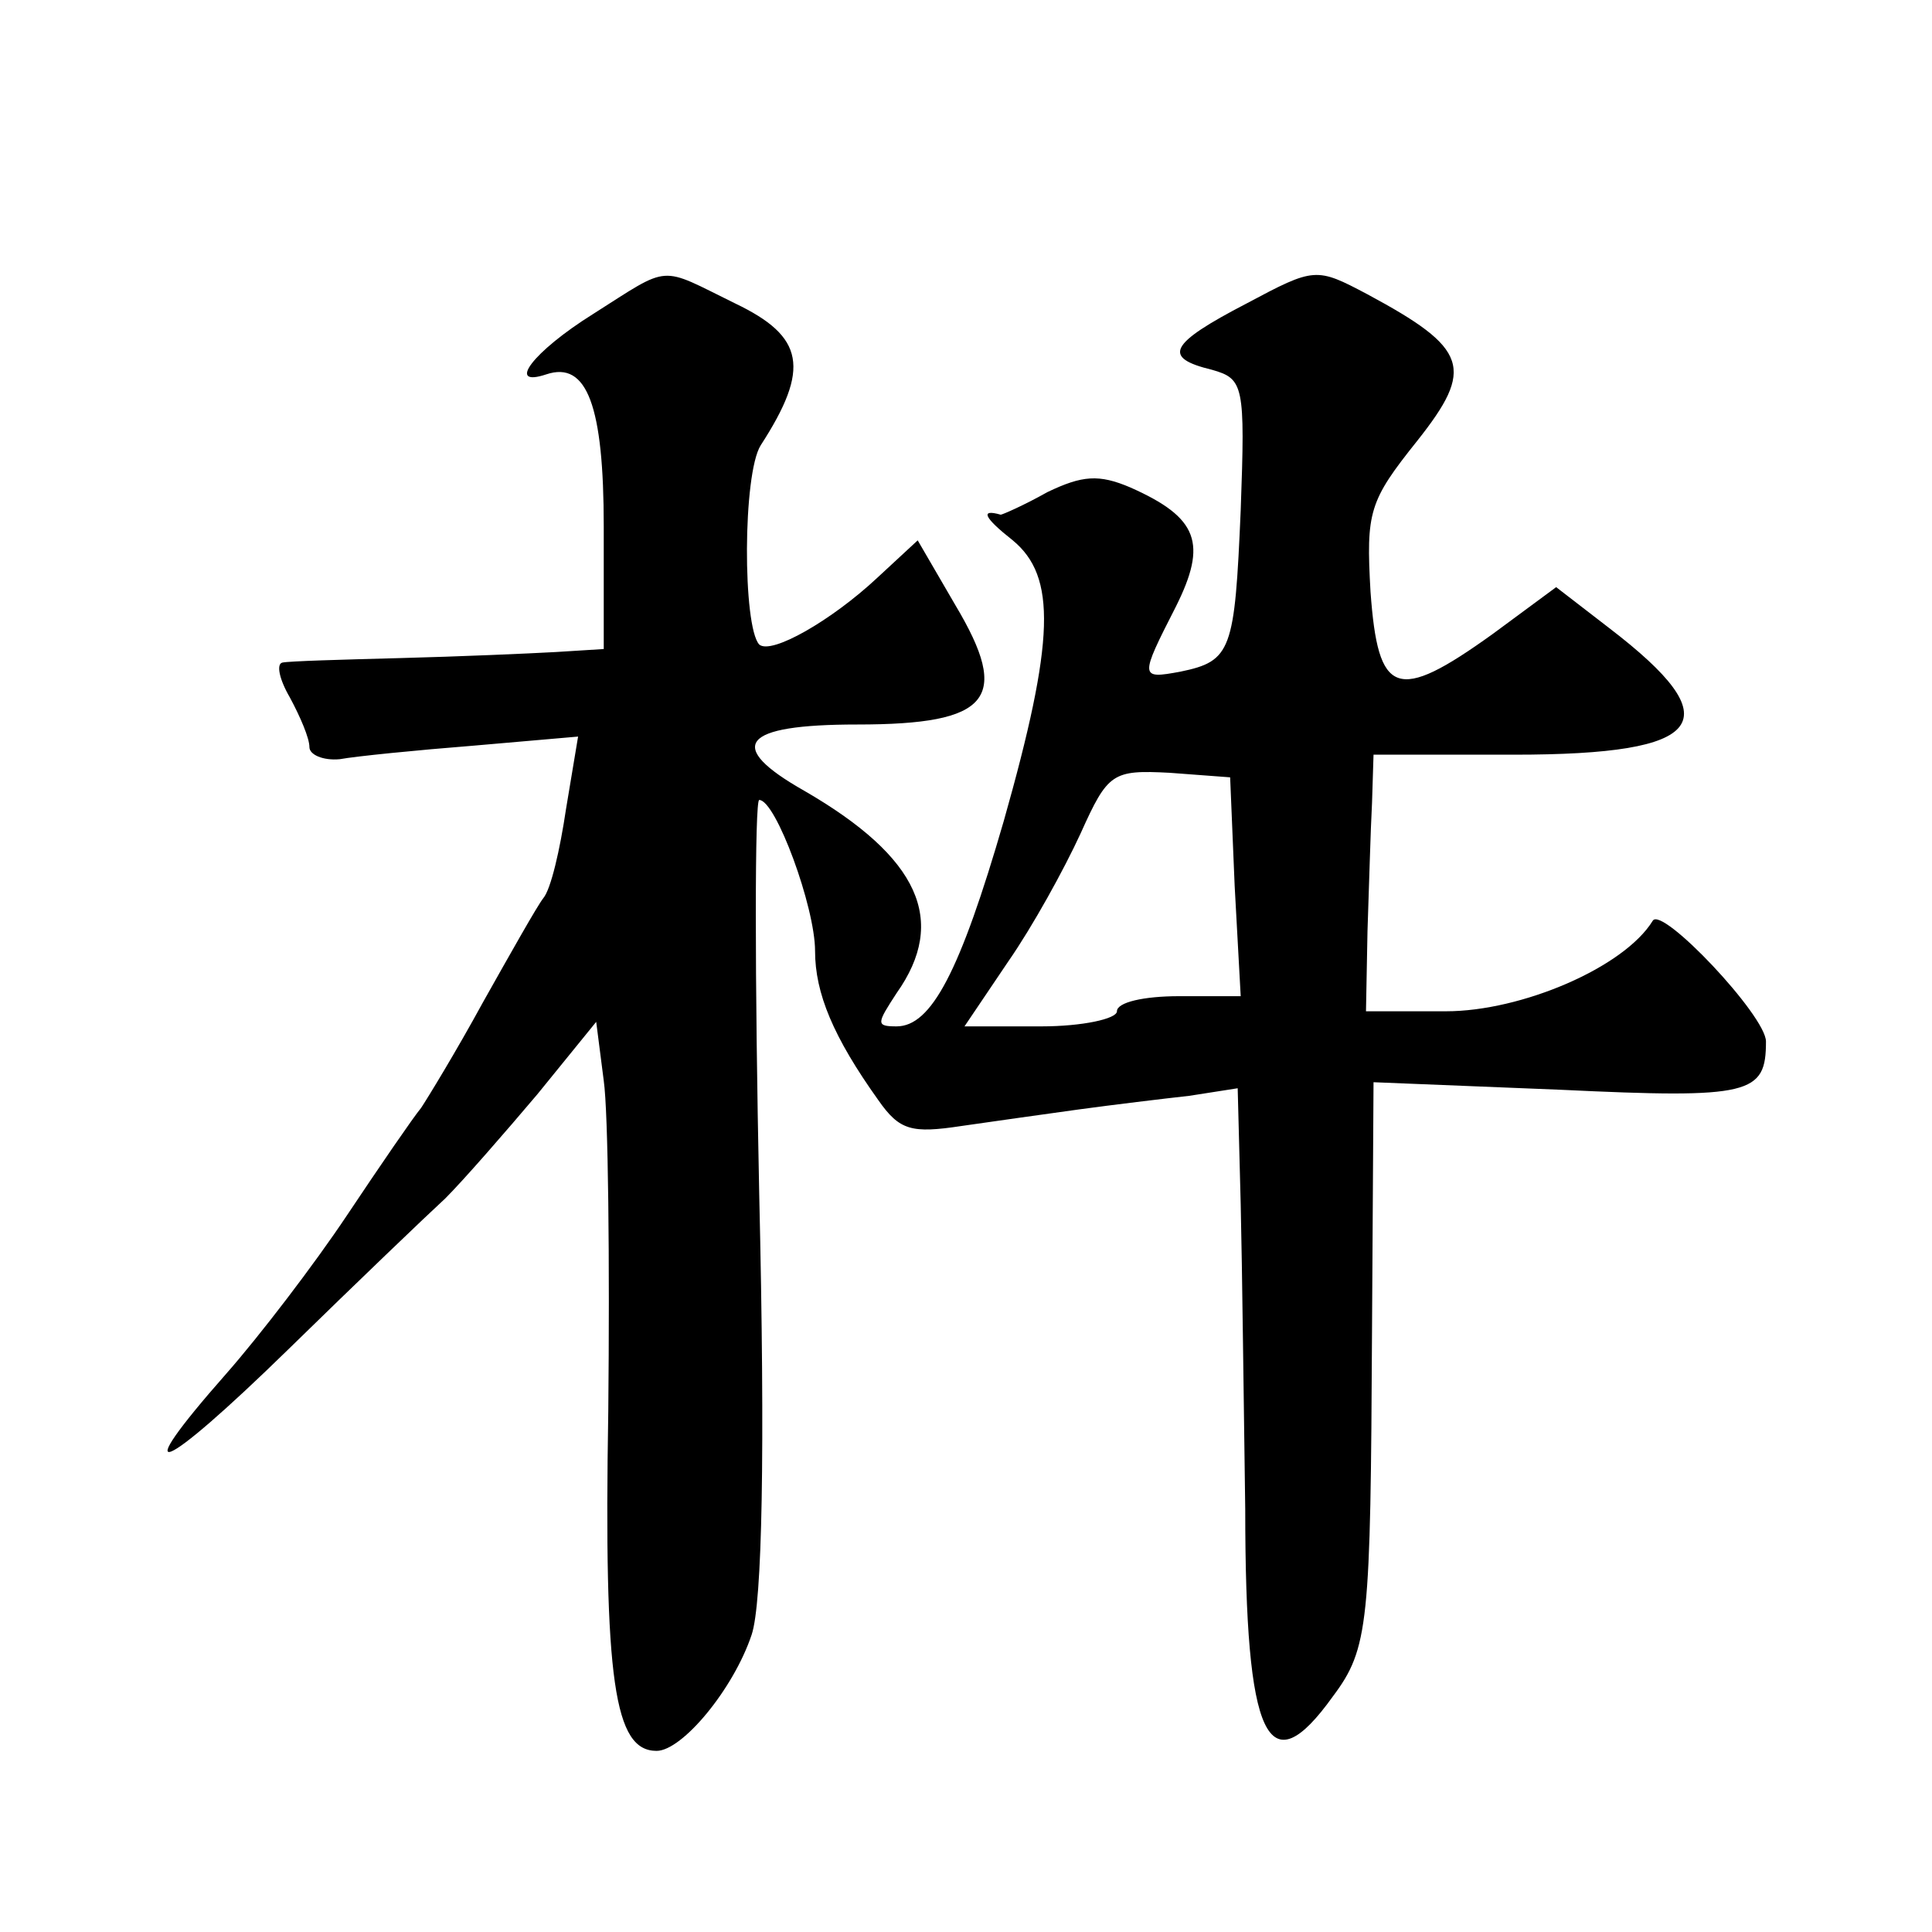 <?xml version="1.0" standalone="no"?>
<!DOCTYPE svg PUBLIC "-//W3C//DTD SVG 20010904//EN"
 "http://www.w3.org/TR/2001/REC-SVG-20010904/DTD/svg10.dtd">
<svg version="1.0" xmlns="http://www.w3.org/2000/svg"
 width="128pt" height="128pt" viewBox="0 0 128 128"
 preserveAspectRatio="xMidYMid meet">
<g transform="translate(0,128) scale(0.1,-0.1)"
fill="#0" stroke="none">
<path d="M393 1072 c-40 -25 -58 -49 -31 -40 27 9 38 -21 38 -101 l0 -81 -32 -2
c-18 -1 -64 -3 -103 -4 -38 -1 -74 -2 -78 -3 -4 -1 -2 -11 5 -23 7 -13 13 -27 13
-33 0 -5 9 -9 20 -8 11 2 51 6 89 9 l69 6 -8 -48 c-4 -27 -10 -53 -15 -59 -4 -5
-22 -37 -40 -69 -18 -33 -37 -64 -41 -70 -5 -6 -27 -38 -49 -71 -22 -33 -58 -80
-80 -105 -67 -76 -44 -67 41 16 45 44 92 89 104 100 12 12 39 43 61 69 l39 48 5
-39 c3 -21 4 -120 3 -219 -3 -179 4 -225 32 -225 17 0 51 41 63 77 7 21 9 120 5
292 -3 144 -3 261 0 261 11 0 37 -71 37 -100 0 -28 12 -57 42 -99 14 -20 22 -22
55 -17 21 3 56 8 78 11 22 3 55 7 73 9 l32 5 2 -77 c1 -42 2 -133 3 -202 0 -153
15 -184 58 -124 24 32 25 48 26 243 l1 164 124 -5 c126 -6 136 -3 136 32 0 17 -69
90 -75 80 -19 -31 -87 -60 -137 -60 l-53 0 1 53 c1 28 2 67 3 85 l1 32 93 0 c128
0 144 22 63 84 l-35 27 -42 -31 c-64 -46 -76 -41 -81 28 -3 53 -1 60 31 100 38
48 34 61 -33 97 -34 18 -35 18 -80 -6 -52 -27 -56 -36 -23 -44 21 -6 22 -10 19
-93 -4 -93 -6 -100 -40 -107 -27 -5 -27 -4 -3 43 21 42 15 59 -30 79 -21 9 -32
8 -55 -3 -16 -9 -30 -15 -31 -15 -14 4 -11 -2 8 -17 29 -24 28 -66 -6 -186 -29
-100 -48 -136 -71 -136 -14 0 -13 2 0 22 34 48 15 90 -61 134 -53 30 -42 44 35
44 88 0 102 17 65 79 l-25 43 -27 -25 c-30 -28 -70 -51 -78 -44 -11 12 -11 113
1 132 33 51 29 72 -17 94 -51 25 -42 26 -94 -7z m425 -379 l4 -73 -41 0 c-23 0
-41 -4 -41 -10 0 -5 -23 -10 -50 -10 l-51 0 29 43 c16 23 37 61 48 85 18 40 21
42 59 40 l40 -3 3 -72z"/>
</g>
</svg>
